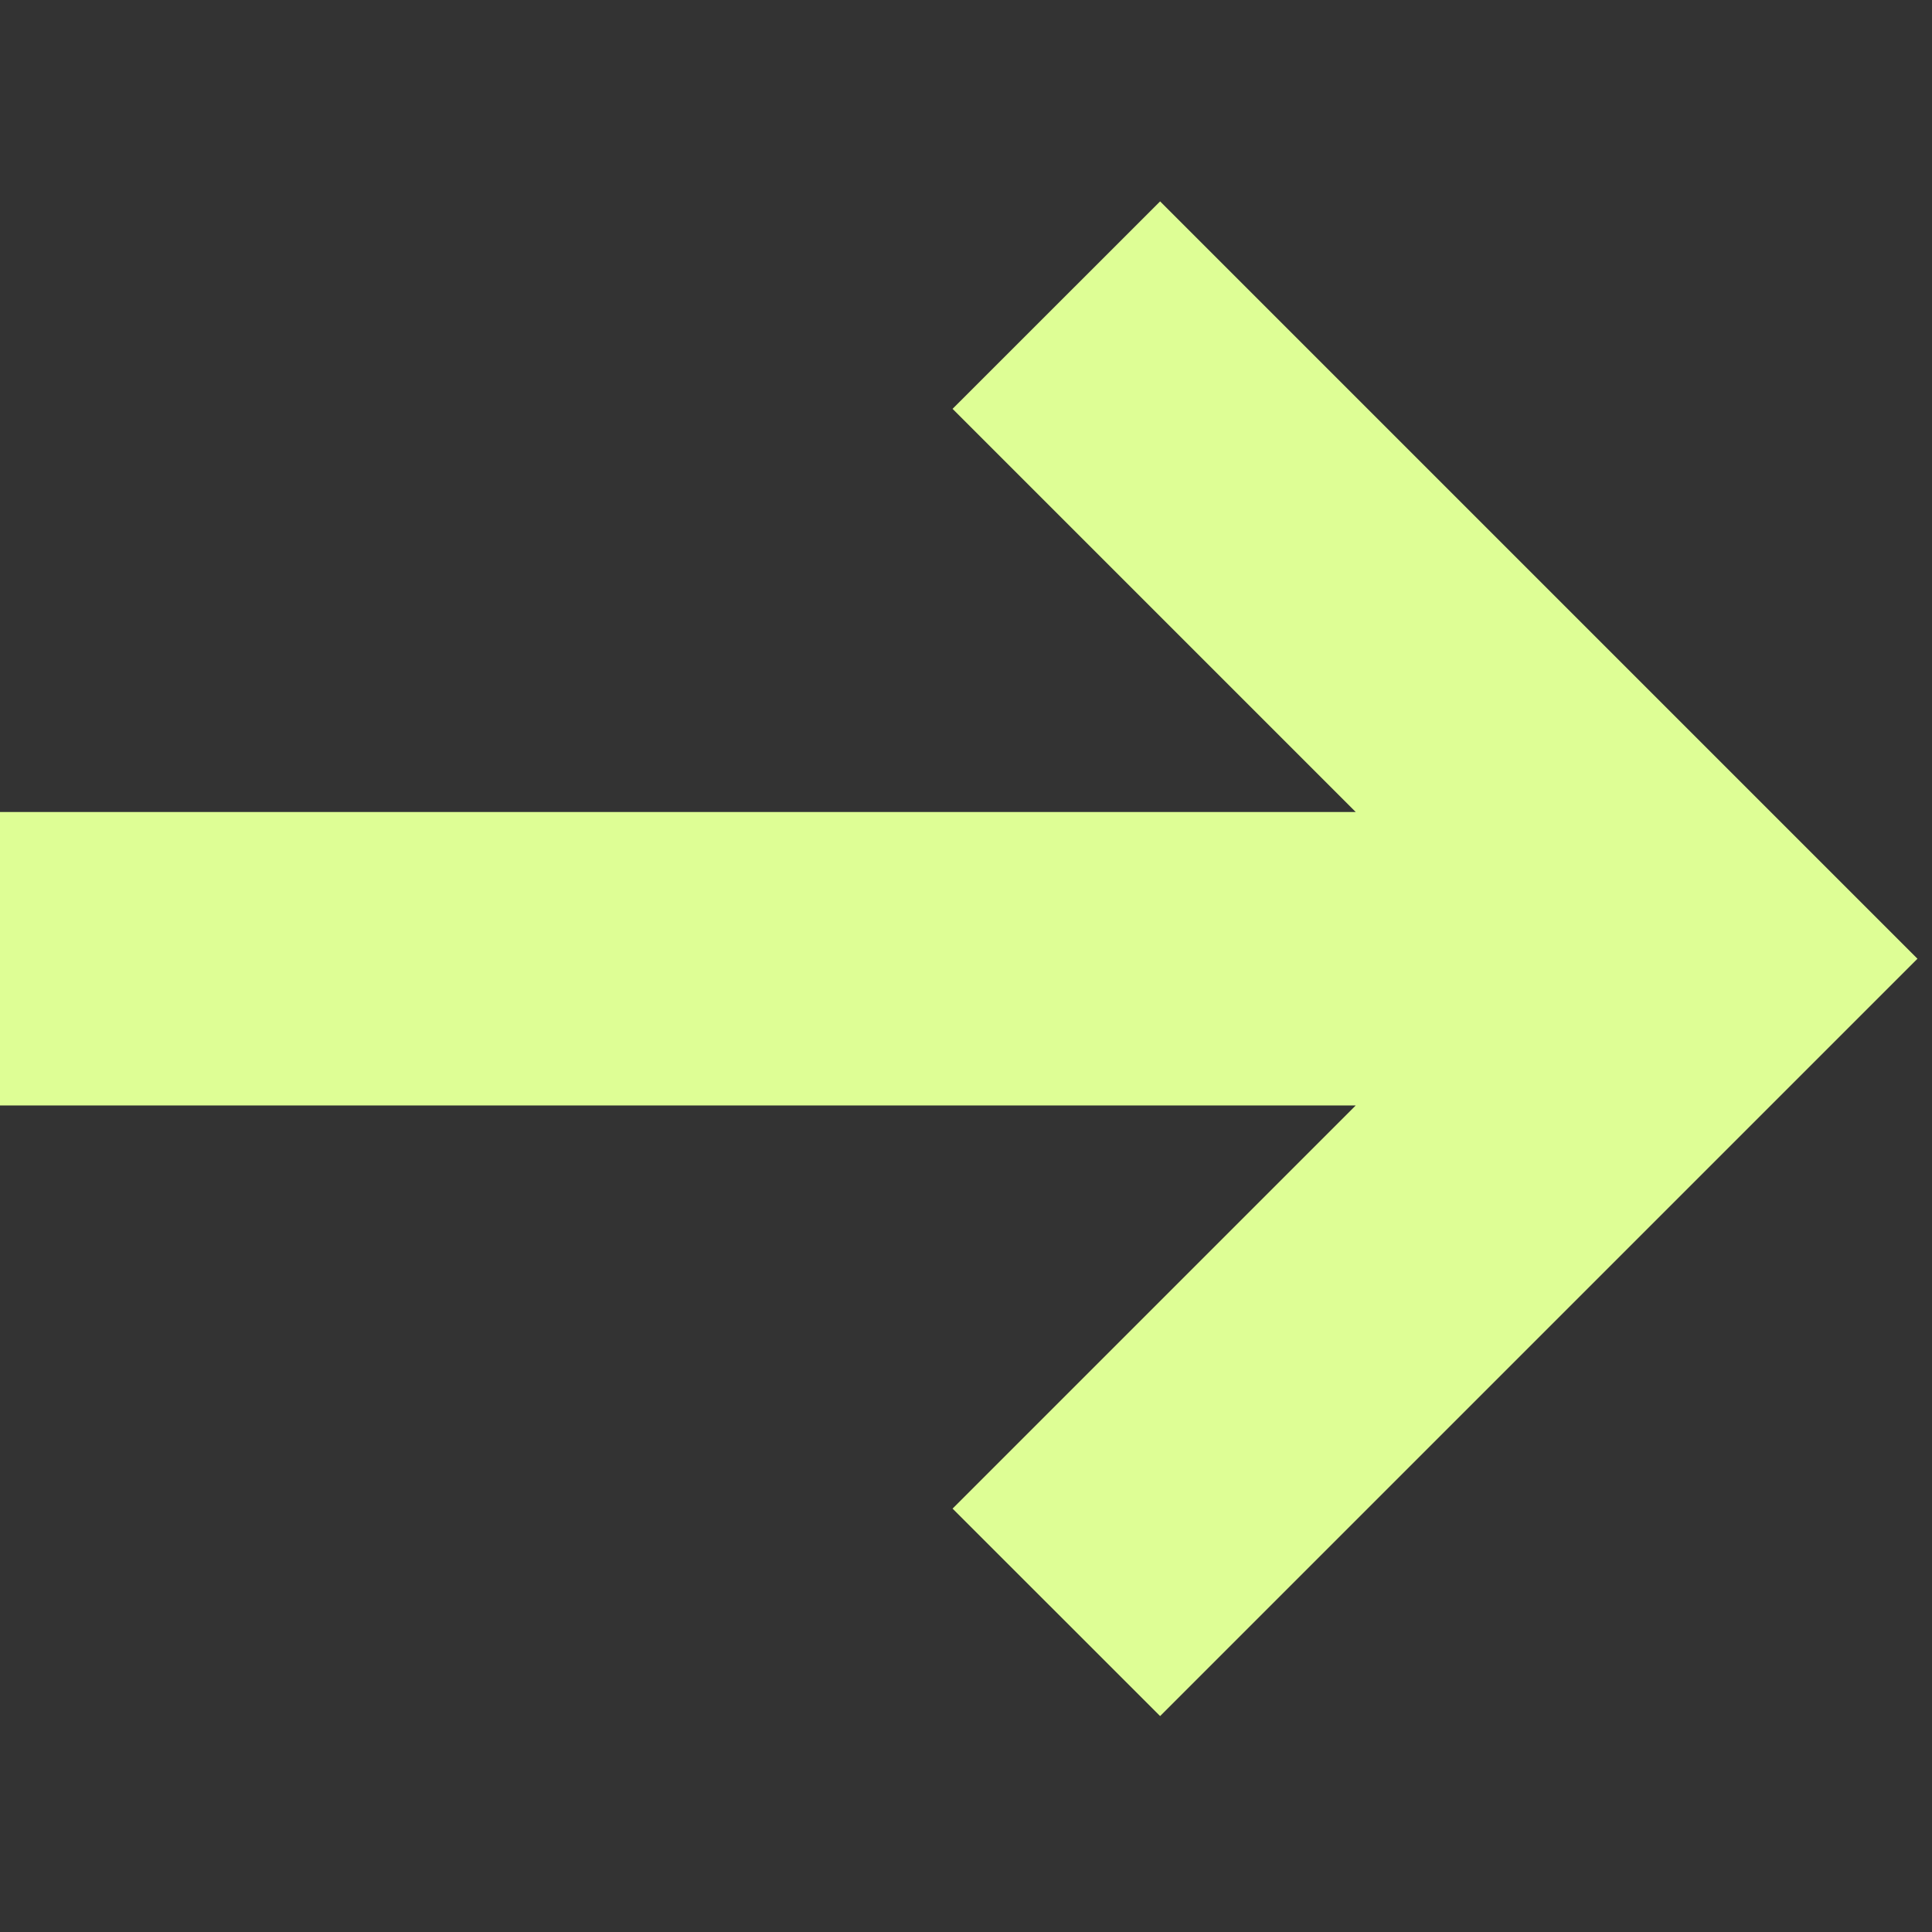 <svg width="21" height="21" viewBox="0 0 21 21" fill="none" xmlns="http://www.w3.org/2000/svg">
<rect x="0" y="0" width="21" height="21" fill="#333333" stroke="none"/>
<g clip-path="url(#clip0_102_87)">
<path d="M20.842 10.421L12.61 18.653L10.354 16.398L14.736 12.016H0V8.826H14.736L10.354 4.444L12.61 2.189L20.842 10.421Z" fill="#DEFE95"/>
</g>
<defs>
<clipPath id="clip0_102_87">
<rect width="20.842" height="20.842" fill="white"/>
</clipPath>
</defs>
</svg>
